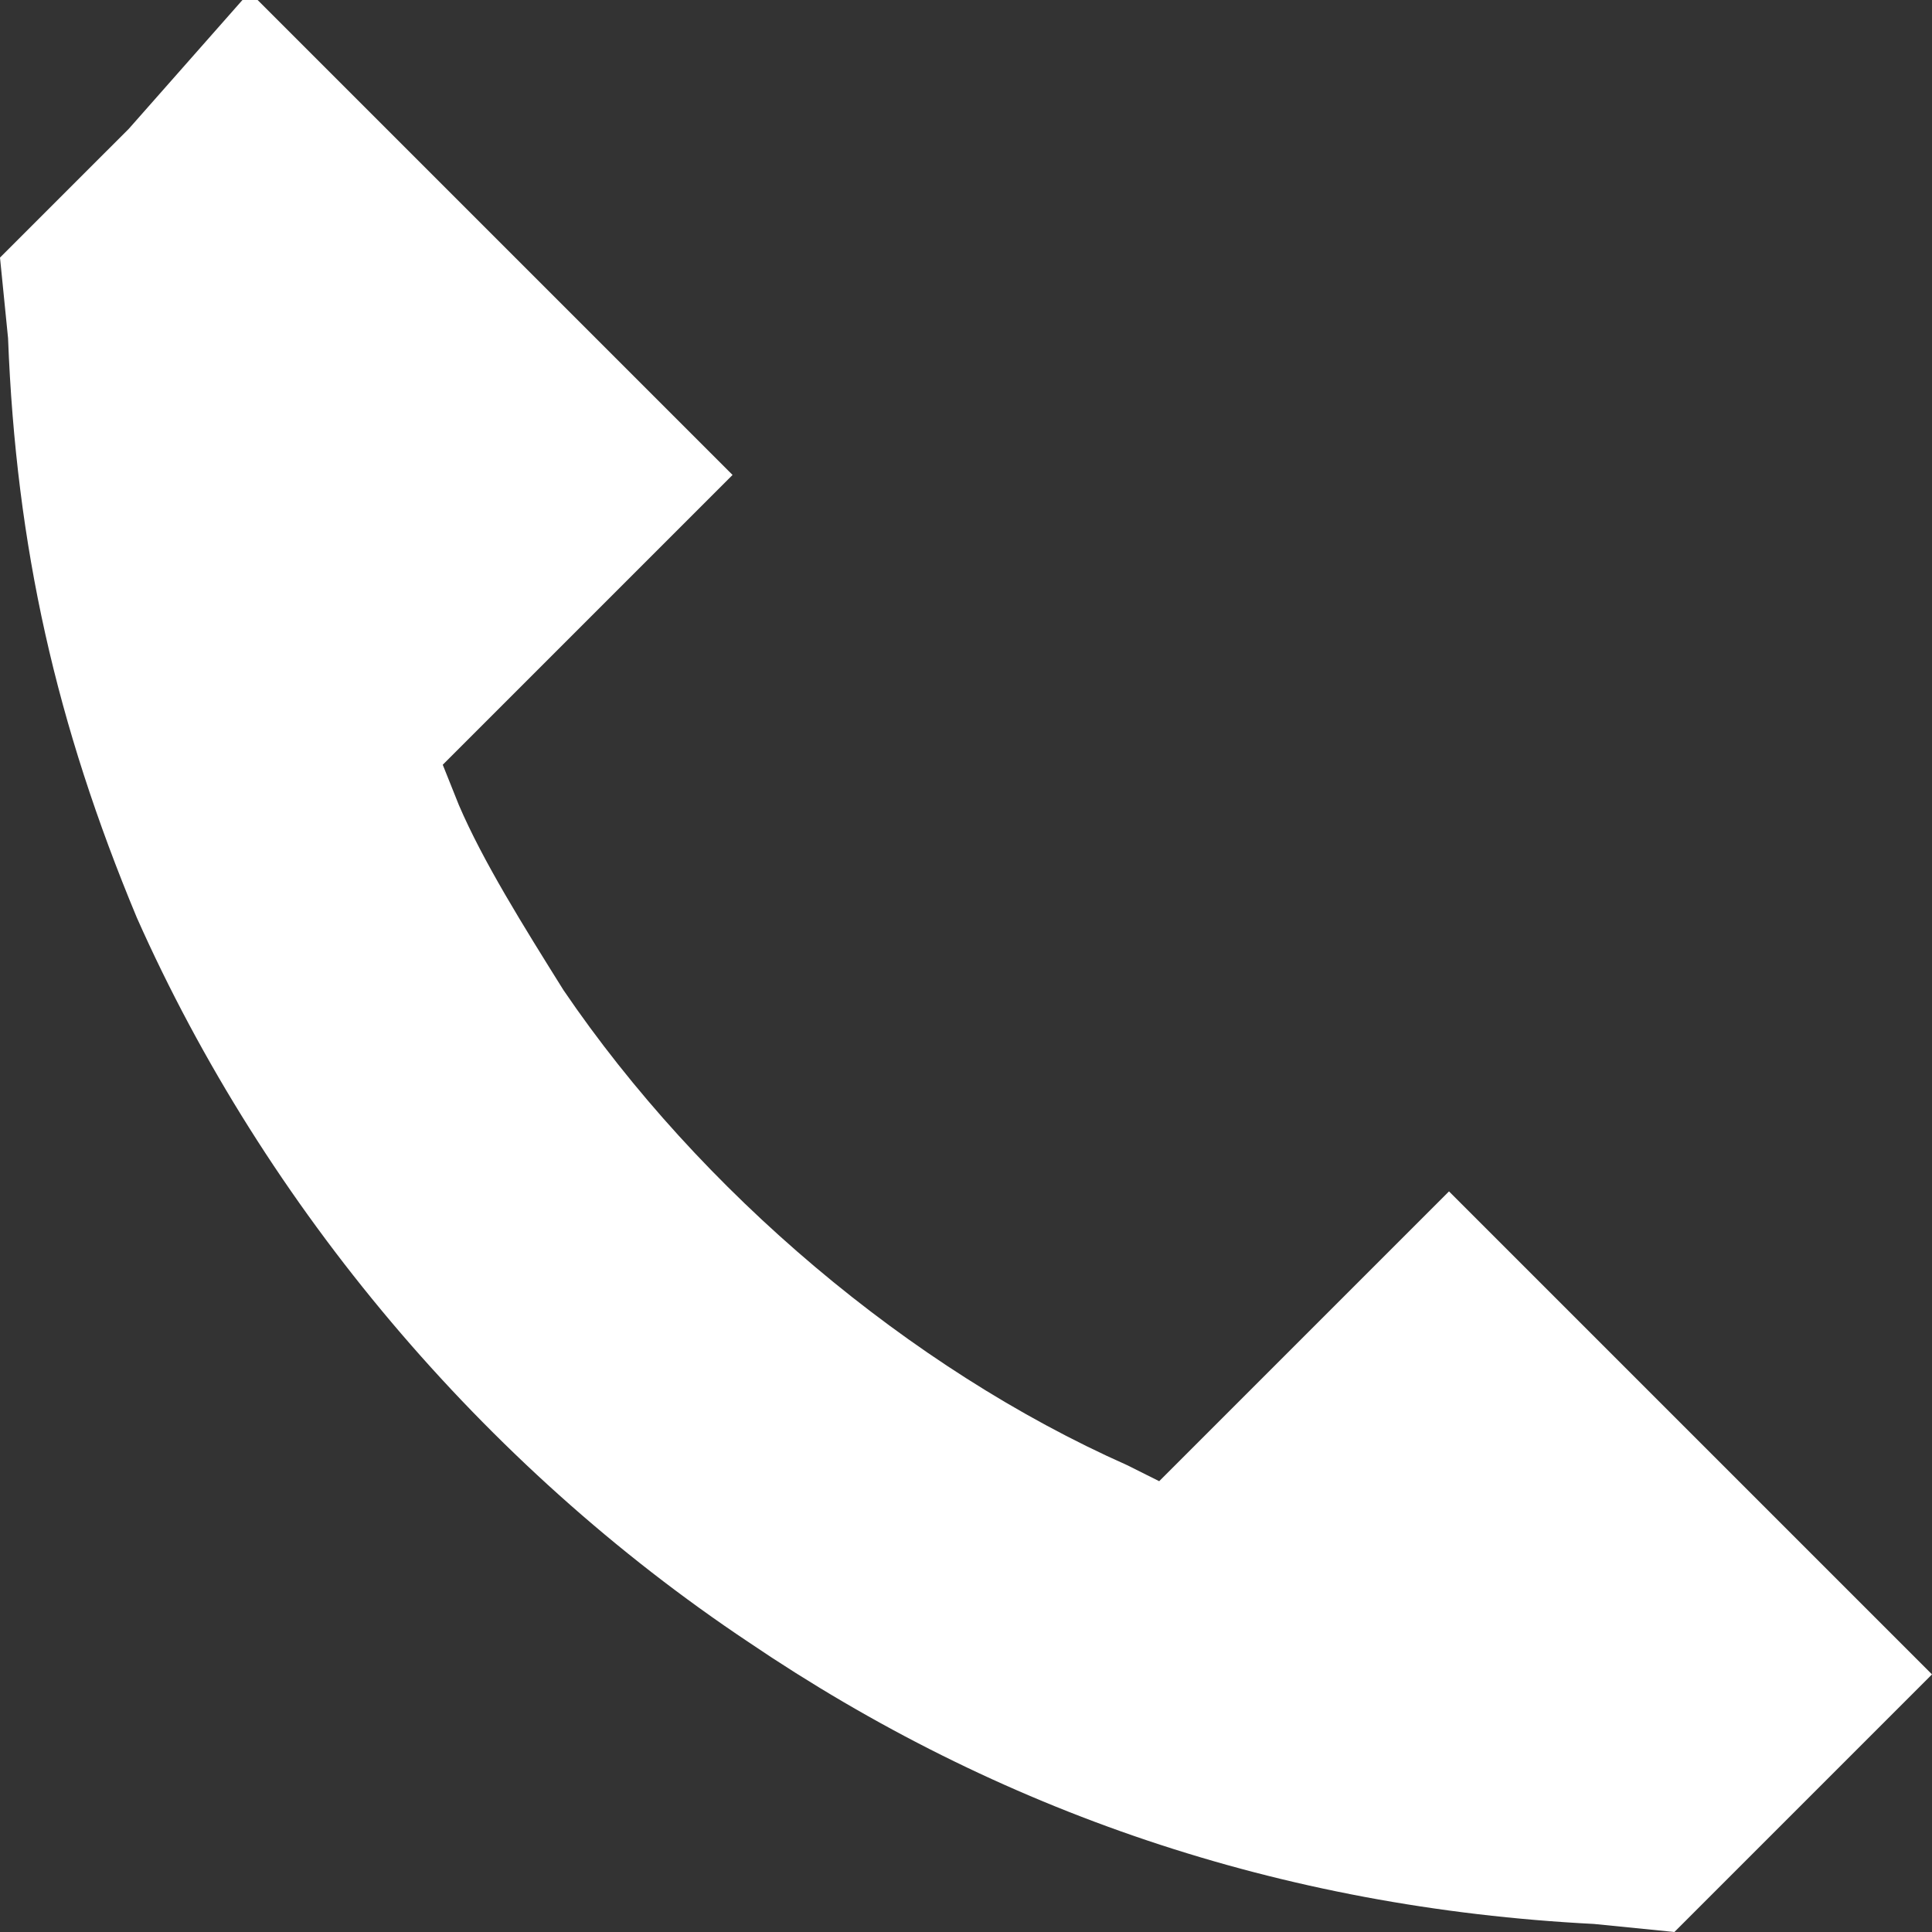 <?xml version="1.0" encoding="utf-8"?>
<!-- Generator: Adobe Illustrator 23.0.1, SVG Export Plug-In . SVG Version: 6.00 Build 0)  -->
<svg version="1.1" id="Calque_1" xmlns="http://www.w3.org/2000/svg" xmlns:xlink="http://www.w3.org/1999/xlink" x="0px" y="0px"
	 width="24px" height="24px" viewBox="0 0 24 24" style="enable-background:new 0 0 24 24;" xml:space="preserve">
<rect x="0" y="0" width="24" height="24" fill="#333333" stroke="none"/>
<style type="text/css">
	.st0{fill:#FFFFFF;}
</style>
<path class="st0" d="M1.6,1.6L0,3.2l0.1,1C0.2,6.8,0.7,9,1.7,11.4C3.3,15,6,18.2,9.3,20.4c3.1,2.1,6.6,3.3,10.5,3.5l1,0.1l1.6-1.6
	l1.6-1.6l-3-3l-3-3l-1.8,1.8l-1.8,1.8L14,18.2C11.3,17,8.7,14.8,7,12.3c-0.5-0.8-1-1.6-1.3-2.3L5.5,9.5l1.8-1.8l1.8-1.8l-3-3l-3-3
	L1.6,1.6z"/>
</svg>

